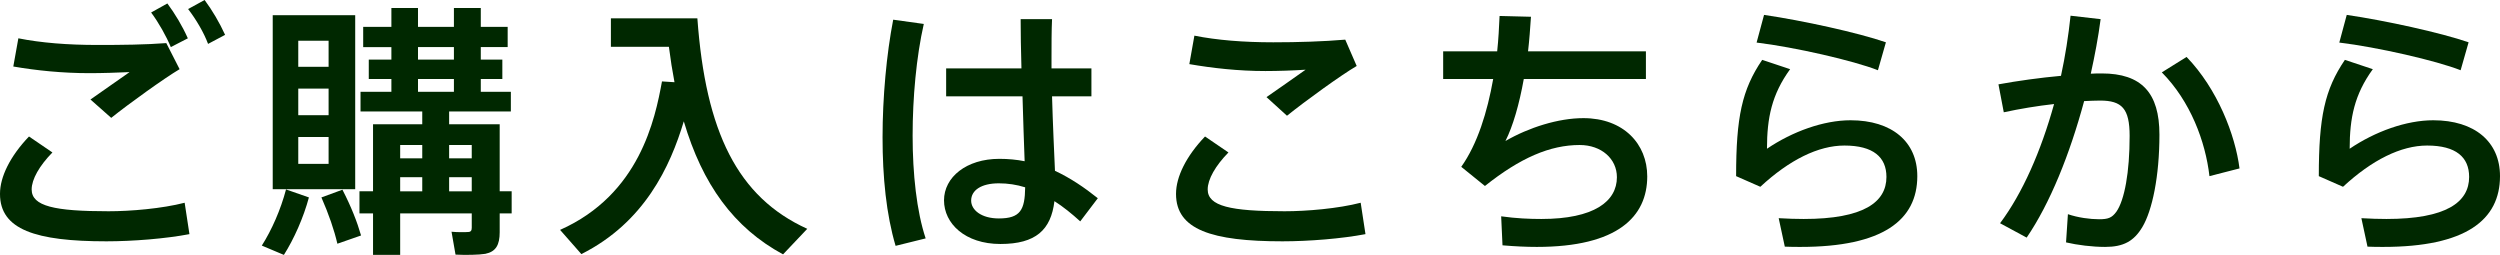 <?xml version="1.0" encoding="UTF-8"?>
<svg id="_レイヤー_2" data-name="レイヤー 2" xmlns="http://www.w3.org/2000/svg" viewBox="0 0 375.84 38.32">
  <defs>
    <style>
      .cls-1 {
        fill: #002800;
      }
    </style>
  </defs>
  <g id="_レイヤー_1-2" data-name="レイヤー 1">
    <g>
      <path class="cls-1" d="M0,29.12c0-2.52,1.52-5.64,4.36-8.6l3.52,2.4c-1.96,2-3.12,4.04-3.12,5.56,0,2.52,3.44,3.28,11.56,3.28,3.32,0,8.04-.4,11.44-1.28l.72,4.72c-3.56.68-8.48,1.08-12.48,1.08-10.64,0-16-1.76-16-7.12v-.04ZM14.68,6.76c3.68,0,7.16-.04,10.32-.28l2,3.92c-2.24,1.32-7.64,5.2-10.28,7.32l-3.12-2.76c1.84-1.32,4.44-3.08,5.88-4.12-1.8.08-4.12.16-6,.16-4.12,0-8-.4-11.48-1l.76-4.24c3.4.68,7.4,1,11.88,1h.04ZM25.16.52c1.16,1.56,2.24,3.36,3.08,5.24l-2.56,1.32c-.68-1.64-1.8-3.64-2.96-5.2l2.44-1.36ZM30.76,0c1.16,1.56,2.24,3.4,3.08,5.24l-2.56,1.36c-.64-1.72-1.8-3.68-3-5.24l2.48-1.36Z"/>
      <path class="cls-1" d="M46.44,29.68c-.8,3-2.24,6.24-3.76,8.64l-3.32-1.4c1.48-2.32,2.84-5.4,3.64-8.44l3.44,1.2ZM53.4,2.28v26.16h-12.4V2.28h12.4ZM44.84,10.04h4.56v-3.92h-4.56v3.92ZM44.84,17.32h4.56v-4h-4.56v4ZM44.84,24.64h4.56v-4.04h-4.56v4.04ZM51.48,28.52c1.32,2.56,2.2,4.8,2.8,6.88l-3.56,1.24c-.48-2.08-1.28-4.4-2.4-6.96l3.16-1.16ZM56.08,28.76v-10.08h7.4v-1.92h-9.28v-2.96h4.64v-1.92h-3.4v-2.92h3.4v-1.88h-4.24v-3.04h4.24V1.2h4v2.84h5.4V1.2h4.04v2.84h4.04v3.04h-4.04v1.88h3.24v2.92h-3.24v1.92h4.52v2.96h-9.28v1.92h7.6v10.08h1.8v3.32h-1.8v2.84c0,1.88-.56,2.92-2.16,3.24-.92.16-2.96.2-4.48.12l-.6-3.44c.84.08,2.04.08,2.48.04.44,0,.56-.24.56-.64v-2.16h-10.76v6.24h-4.08v-6.24h-2.04v-3.32h2.04ZM63.48,23.8v-2h-3.32v2h3.32ZM63.48,28.76v-2.12h-3.32v2.12h3.32ZM68.24,8.96v-1.88h-5.4v1.88h5.4ZM68.24,13.8v-1.92h-5.4v1.92h5.4ZM70.92,23.8v-2h-3.4v2h3.4ZM70.92,28.76v-2.12h-3.4v2.12h3.4Z"/>
      <path class="cls-1" d="M101.4,12.36c-.32-1.68-.6-3.44-.84-5.32h-8.72V2.76h13c1.24,17.08,6.04,26.88,16.52,31.64l-3.64,3.84c-7.4-4-12.12-10.52-14.92-20-2.04,6.8-5.92,15.2-15.4,19.96-1-1.16-2-2.28-3.2-3.64,11.96-5.32,14.28-16.64,15.32-22.32l1.88.12Z"/>
      <path class="cls-1" d="M138.88,3.6c-1.12,4.92-1.68,11.08-1.68,16.8s.6,11.36,1.96,15.44l-4.52,1.12c-1.4-4.72-1.96-10.32-1.96-16.32s.6-12.52,1.6-17.68l4.6.64ZM153.56,10.28c-.08-2.8-.12-5.4-.12-7.4h4.72c-.08,1.68-.08,3.84-.08,5.88v1.52h6v4.2h-5.92c.12,4.24.32,8.44.44,11.2,2.32,1.08,4.44,2.52,6.44,4.12l-2.64,3.48c-1.28-1.16-2.56-2.2-3.88-3.04-.52,4.32-2.8,6.44-8.12,6.44s-8.48-3.08-8.48-6.56,3.36-6.24,8.32-6.24c1.32,0,2.6.12,3.8.36-.08-2.68-.24-6.2-.32-9.76h-11.48v-4.2h11.32ZM150.16,27.56c-2.64,0-4.16,1.04-4.16,2.6,0,1.4,1.52,2.68,4.16,2.68,3.24,0,3.92-1.28,3.96-4.68-1.28-.4-2.6-.6-3.96-.6Z"/>
      <path class="cls-1" d="M176.8,29.12c0-2.52,1.52-5.64,4.36-8.6l3.52,2.4c-1.96,2-3.12,4.04-3.12,5.56,0,2.52,3.44,3.28,11.56,3.28,3.32,0,8.04-.4,11.44-1.28l.72,4.72c-3.56.68-8.48,1.08-12.48,1.08-10.64,0-16-1.76-16-7.12v-.04ZM191.44,6.36c3.68,0,7.52-.12,10.8-.4l1.72,3.96c-2.28,1.32-7.8,5.32-10.48,7.48l-3.08-2.8c1.92-1.32,4.4-3.08,5.88-4.12-1.8.12-4.16.2-6.04.2-4.08,0-7.96-.44-11.44-1.04l.76-4.28c3.4.68,7.4,1,11.84,1h.04Z"/>
      <path class="cls-1" d="M225.08,7.72c.2-1.84.28-3.64.36-5.32l4.72.12c-.12,1.76-.24,3.48-.44,5.2h17.72v4.16h-18.36c-.68,3.8-1.64,7.12-2.76,9.32,3.52-2.04,7.96-3.44,11.72-3.44,6.04,0,9.6,3.88,9.6,8.76,0,6.04-4.44,10.6-16.6,10.6-1.6,0-3.28-.08-5.16-.24l-.2-4.36c2.28.32,4.28.4,6.04.4,7.92,0,11.36-2.64,11.36-6.28,0-2.76-2.32-4.84-5.6-4.84-4.44,0-8.92,1.92-14.24,6.16l-3.56-2.88c2.44-3.44,3.92-8.24,4.8-13.2h-7.52v-4.16h8.12Z"/>
      <path class="cls-1" d="M265.64,22.36c3.84-2.6,8.52-4.28,12.56-4.28,6.24,0,10.04,3.24,10.04,8.4,0,6.6-5.16,10.64-17.56,10.64-.64,0-1.6,0-2.36-.04l-.92-4.28c1.2.08,2.8.12,3.76.12,9,0,12.44-2.52,12.44-6.32,0-2.96-1.96-4.72-6.32-4.72-3.92,0-8.28,2.16-12.64,6.2l-3.64-1.6c0-8.88.88-13,3.92-17.48l4.2,1.4c-2.76,3.8-3.48,7.32-3.48,11.96ZM264.08,6.4l1.12-4.16c5.76.84,14.16,2.68,18.32,4.12l-1.2,4.2c-3.64-1.44-12.56-3.48-18.24-4.16Z"/>
      <path class="cls-1" d="M309.84,11.4c.64-2.96,1.12-6,1.44-9.04l4.52.52c-.36,2.76-.88,5.48-1.48,8.2.6-.04,1.16-.04,1.64-.04,6,0,8.68,2.92,8.68,9.2s-1.08,11.4-2.56,13.88c-1.28,2.16-2.88,3-5.6,3-1.96,0-4.16-.28-5.88-.68l.28-4.24c1.52.52,3.32.76,4.68.76s1.92-.2,2.6-1.12c1.24-1.76,2-5.96,2-11.4,0-4.12-1.16-5.32-4.44-5.32-.76,0-1.56.04-2.4.08-2.16,8-5.12,15.36-8.64,20.52l-4-2.16c3.36-4.48,6.16-10.84,8.12-17.92-2.52.28-5.16.72-7.56,1.24l-.8-4.2c2.84-.52,6.28-1,9.4-1.28ZM336.68,25.32l-4.52,1.16c-.6-5.24-2.88-11.28-7.16-15.6l3.72-2.32c4.64,4.8,7.32,11.72,7.96,16.76Z"/>
      <path class="cls-1" d="M353.24,22.36c3.84-2.6,8.52-4.28,12.56-4.28,6.24,0,10.04,3.24,10.04,8.4,0,6.6-5.16,10.64-17.56,10.64-.64,0-1.6,0-2.36-.04l-.92-4.28c1.2.08,2.8.12,3.76.12,9,0,12.44-2.52,12.44-6.32,0-2.96-1.96-4.72-6.32-4.72-3.92,0-8.28,2.16-12.64,6.2l-3.64-1.6c0-8.88.88-13,3.92-17.48l4.2,1.4c-2.76,3.8-3.48,7.32-3.48,11.96ZM351.68,6.4l1.12-4.16c5.76.84,14.16,2.68,18.32,4.12l-1.2,4.2c-3.64-1.44-12.56-3.48-18.24-4.16Z"/>
    </g>
  </g>
</svg>